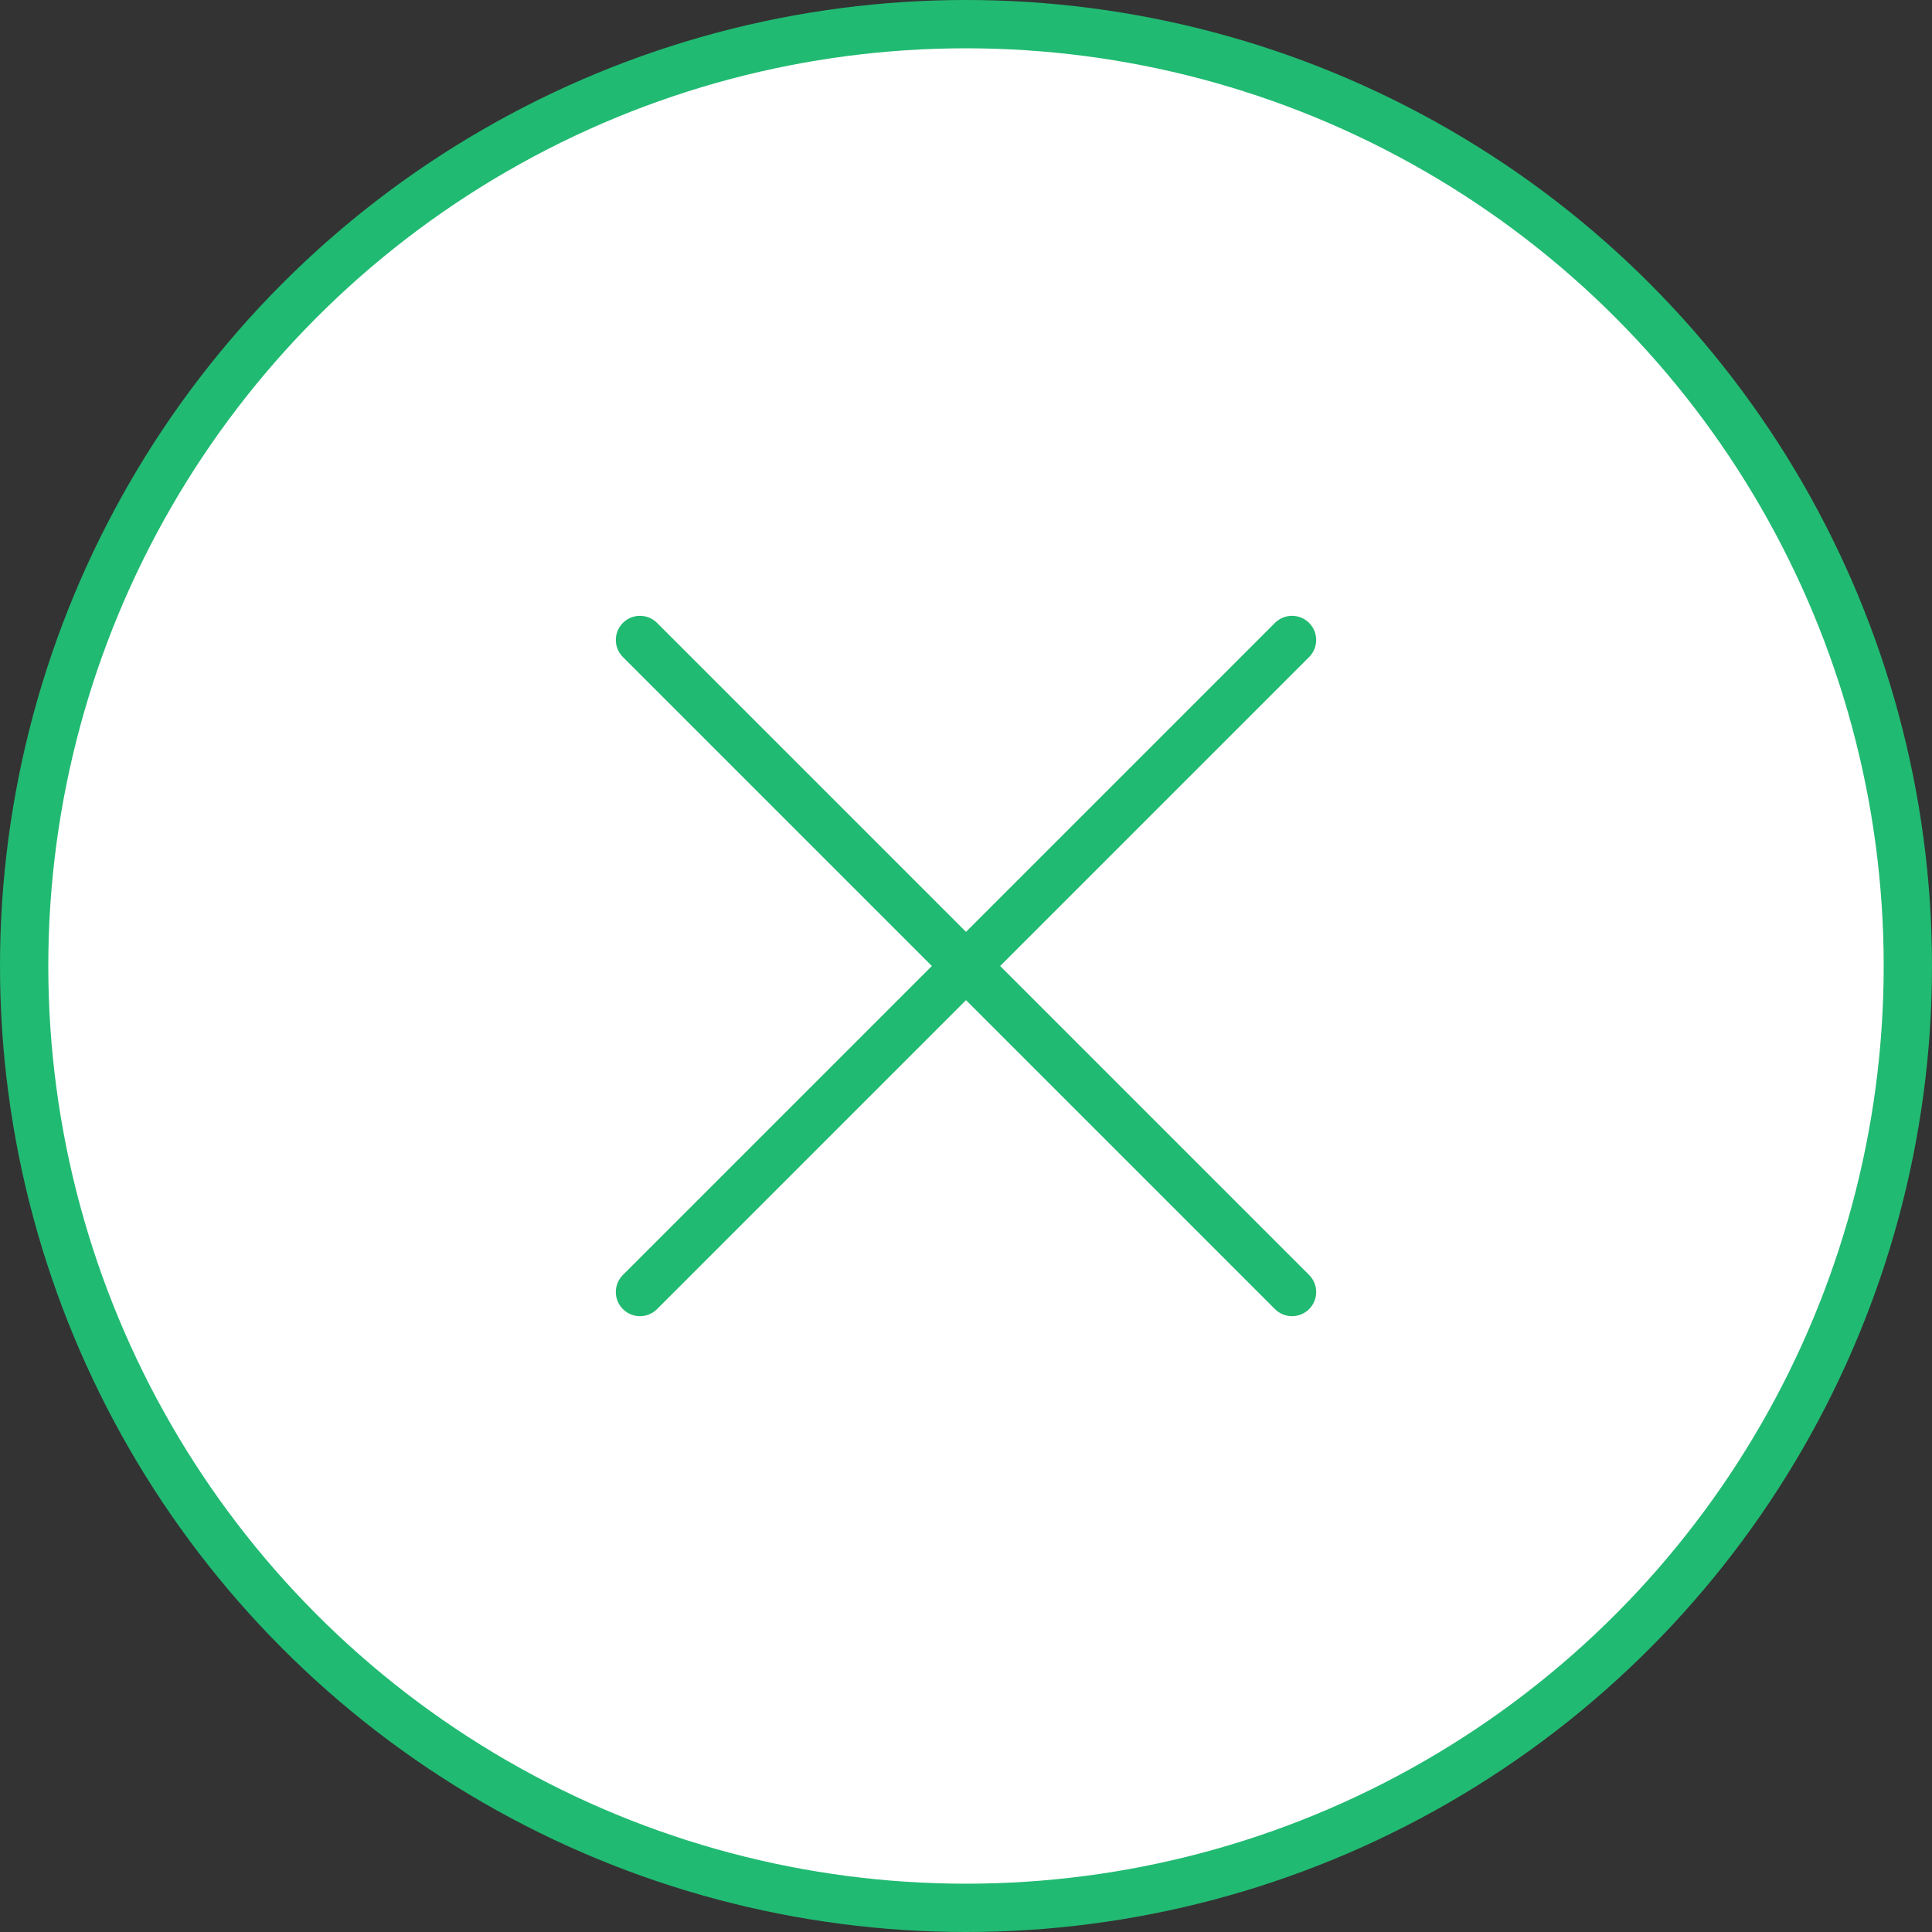 <svg width="40" height="40" viewBox="0 0 40 40" fill="none" xmlns="http://www.w3.org/2000/svg">
<rect x="0" y="0" width="40" height="40" fill="#333333" stroke="none"/>
<circle cx="20" cy="20" r="19.5" fill="white" stroke="#21BA72"/>
<path d="M26.75 13.25L13.25 26.75" stroke="#21BA72" stroke-linecap="round" stroke-linejoin="round"/>
<path d="M26.75 26.75L13.25 13.25" stroke="#21BA72" stroke-linecap="round" stroke-linejoin="round"/>
</svg>
